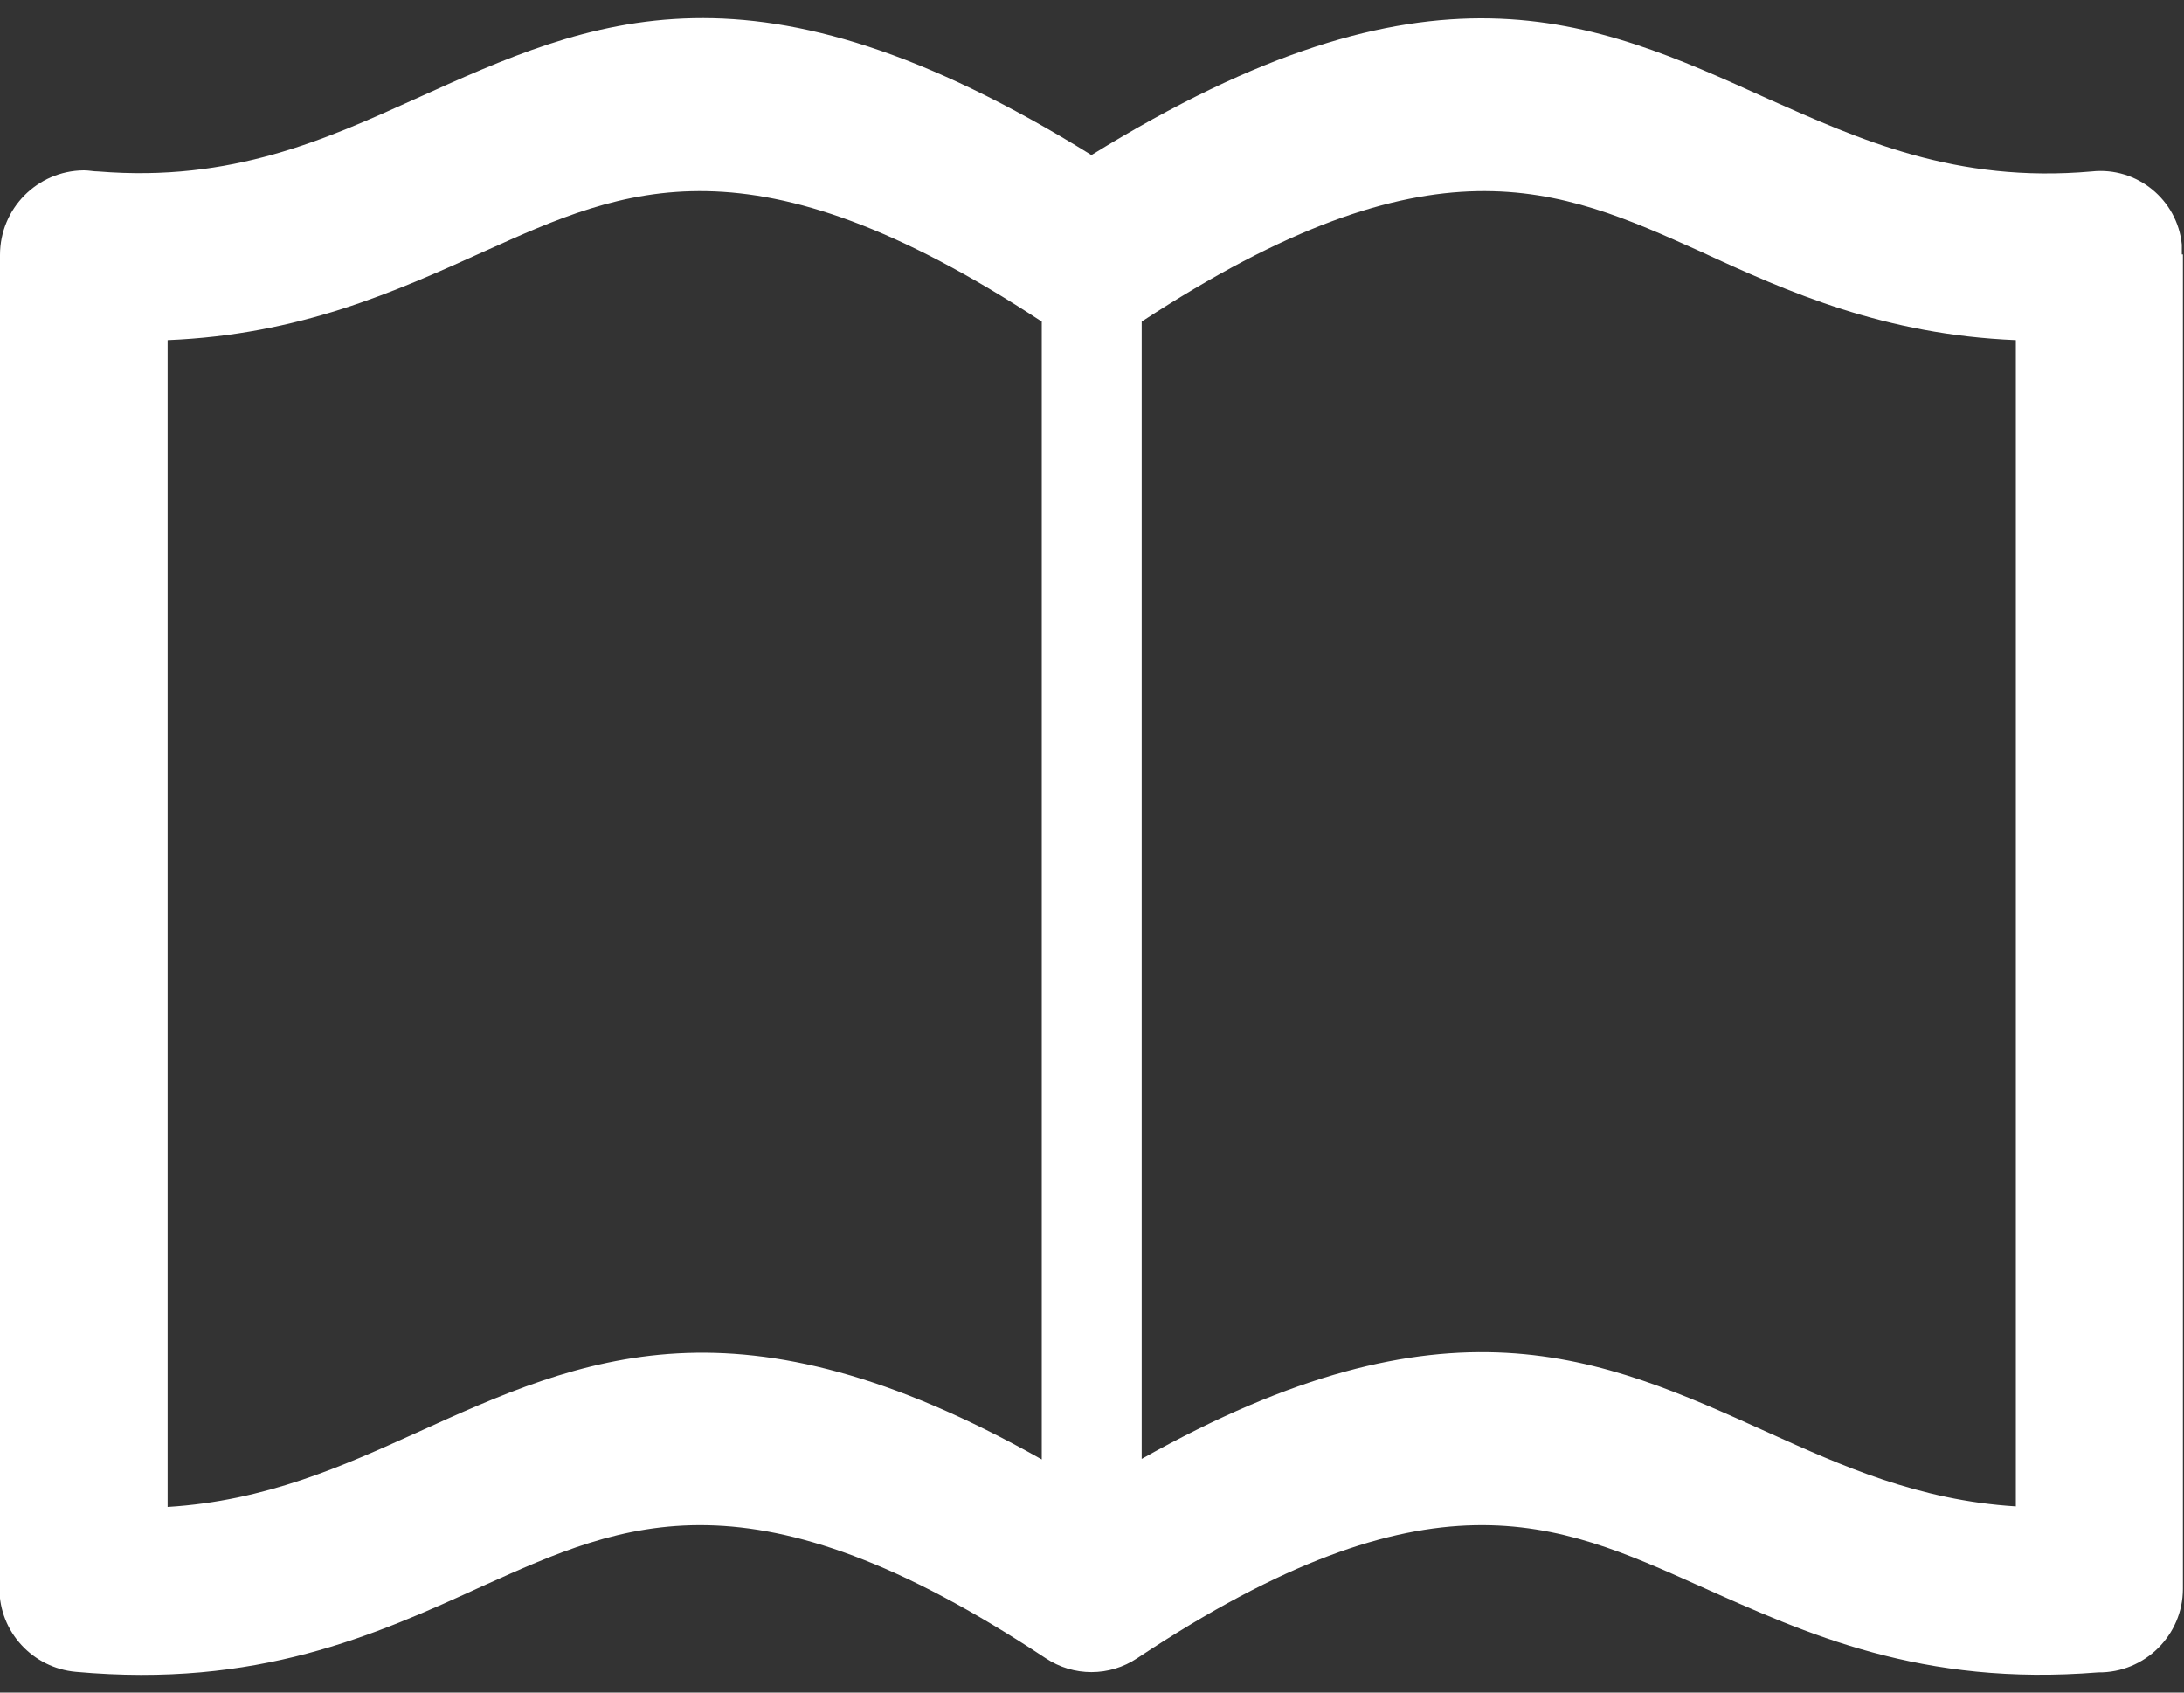 <?xml version="1.0" encoding="UTF-8"?>
<svg xmlns="http://www.w3.org/2000/svg" version="1.1" viewBox="0 0 400 310">
  <rect x="0" y="0" width="400" height="310" fill="#333333" stroke="none"/>
  <defs>
    <style>
      .cls-1 {
        fill: #fff;
      }
    </style>
  </defs>
  <!-- Generator: Adobe Illustrator 28.6.0, SVG Export Plug-In . SVG Version: 1.2.0 Build 709)  -->
  <g>
    <g id="_レイヤー_1" data-name="レイヤー_1">
      <g id="_レイヤー_1-2" data-name="_レイヤー_1">
        <path id="_パス_99" class="cls-1" d="M18,31.4c24.5,2,41.7-5.9,58.1-13.3,32.5-14.7,61.9-28.1,123.8,10.3,62-38.3,91.5-25,123.9-10.3,16.7,7.4,34.3,15.5,59.3,13.3,8.3-.9,15.7,5.2,16.5,13.4v1.8h.2v244.4c0,8.5-7,15.4-15.5,15.3h0c-32.4,2.6-53.3-7-73.2-15.9-25.9-11.6-49.2-22.3-102.8,13.3-5.1,3.4-11.7,3.4-16.8,0-53.8-35.6-77.1-24.9-102.9-13.3-20.1,9.2-41.5,18.8-74.7,15.8-7.9-.7-14-7.3-14-15.2h.1V46.7c0-8.5,6.8-15.4,15.3-15.5h.1c.9,0,1.7.2,2.6.2h0ZM209.1,58.9h0v208.3c55.9-31.4,83.9-18.8,114.8-4.8,13.3,6,27.4,12.4,45.3,13.5V62.3c-24-1-41.5-8.7-57.9-16.3-25.8-11.6-48.9-22-102.2,12.9h0ZM190.8,267.2h0V58.9c-53.2-34.9-76.3-24.5-102-12.9-16.6,7.5-33.9,15.3-58.1,16.3v213.7c18-1.1,32.1-7.5,45.4-13.5,30.8-14,59-26.6,114.7,4.8h0Z"/>
      </g>
    </g>
  </g>
</svg>